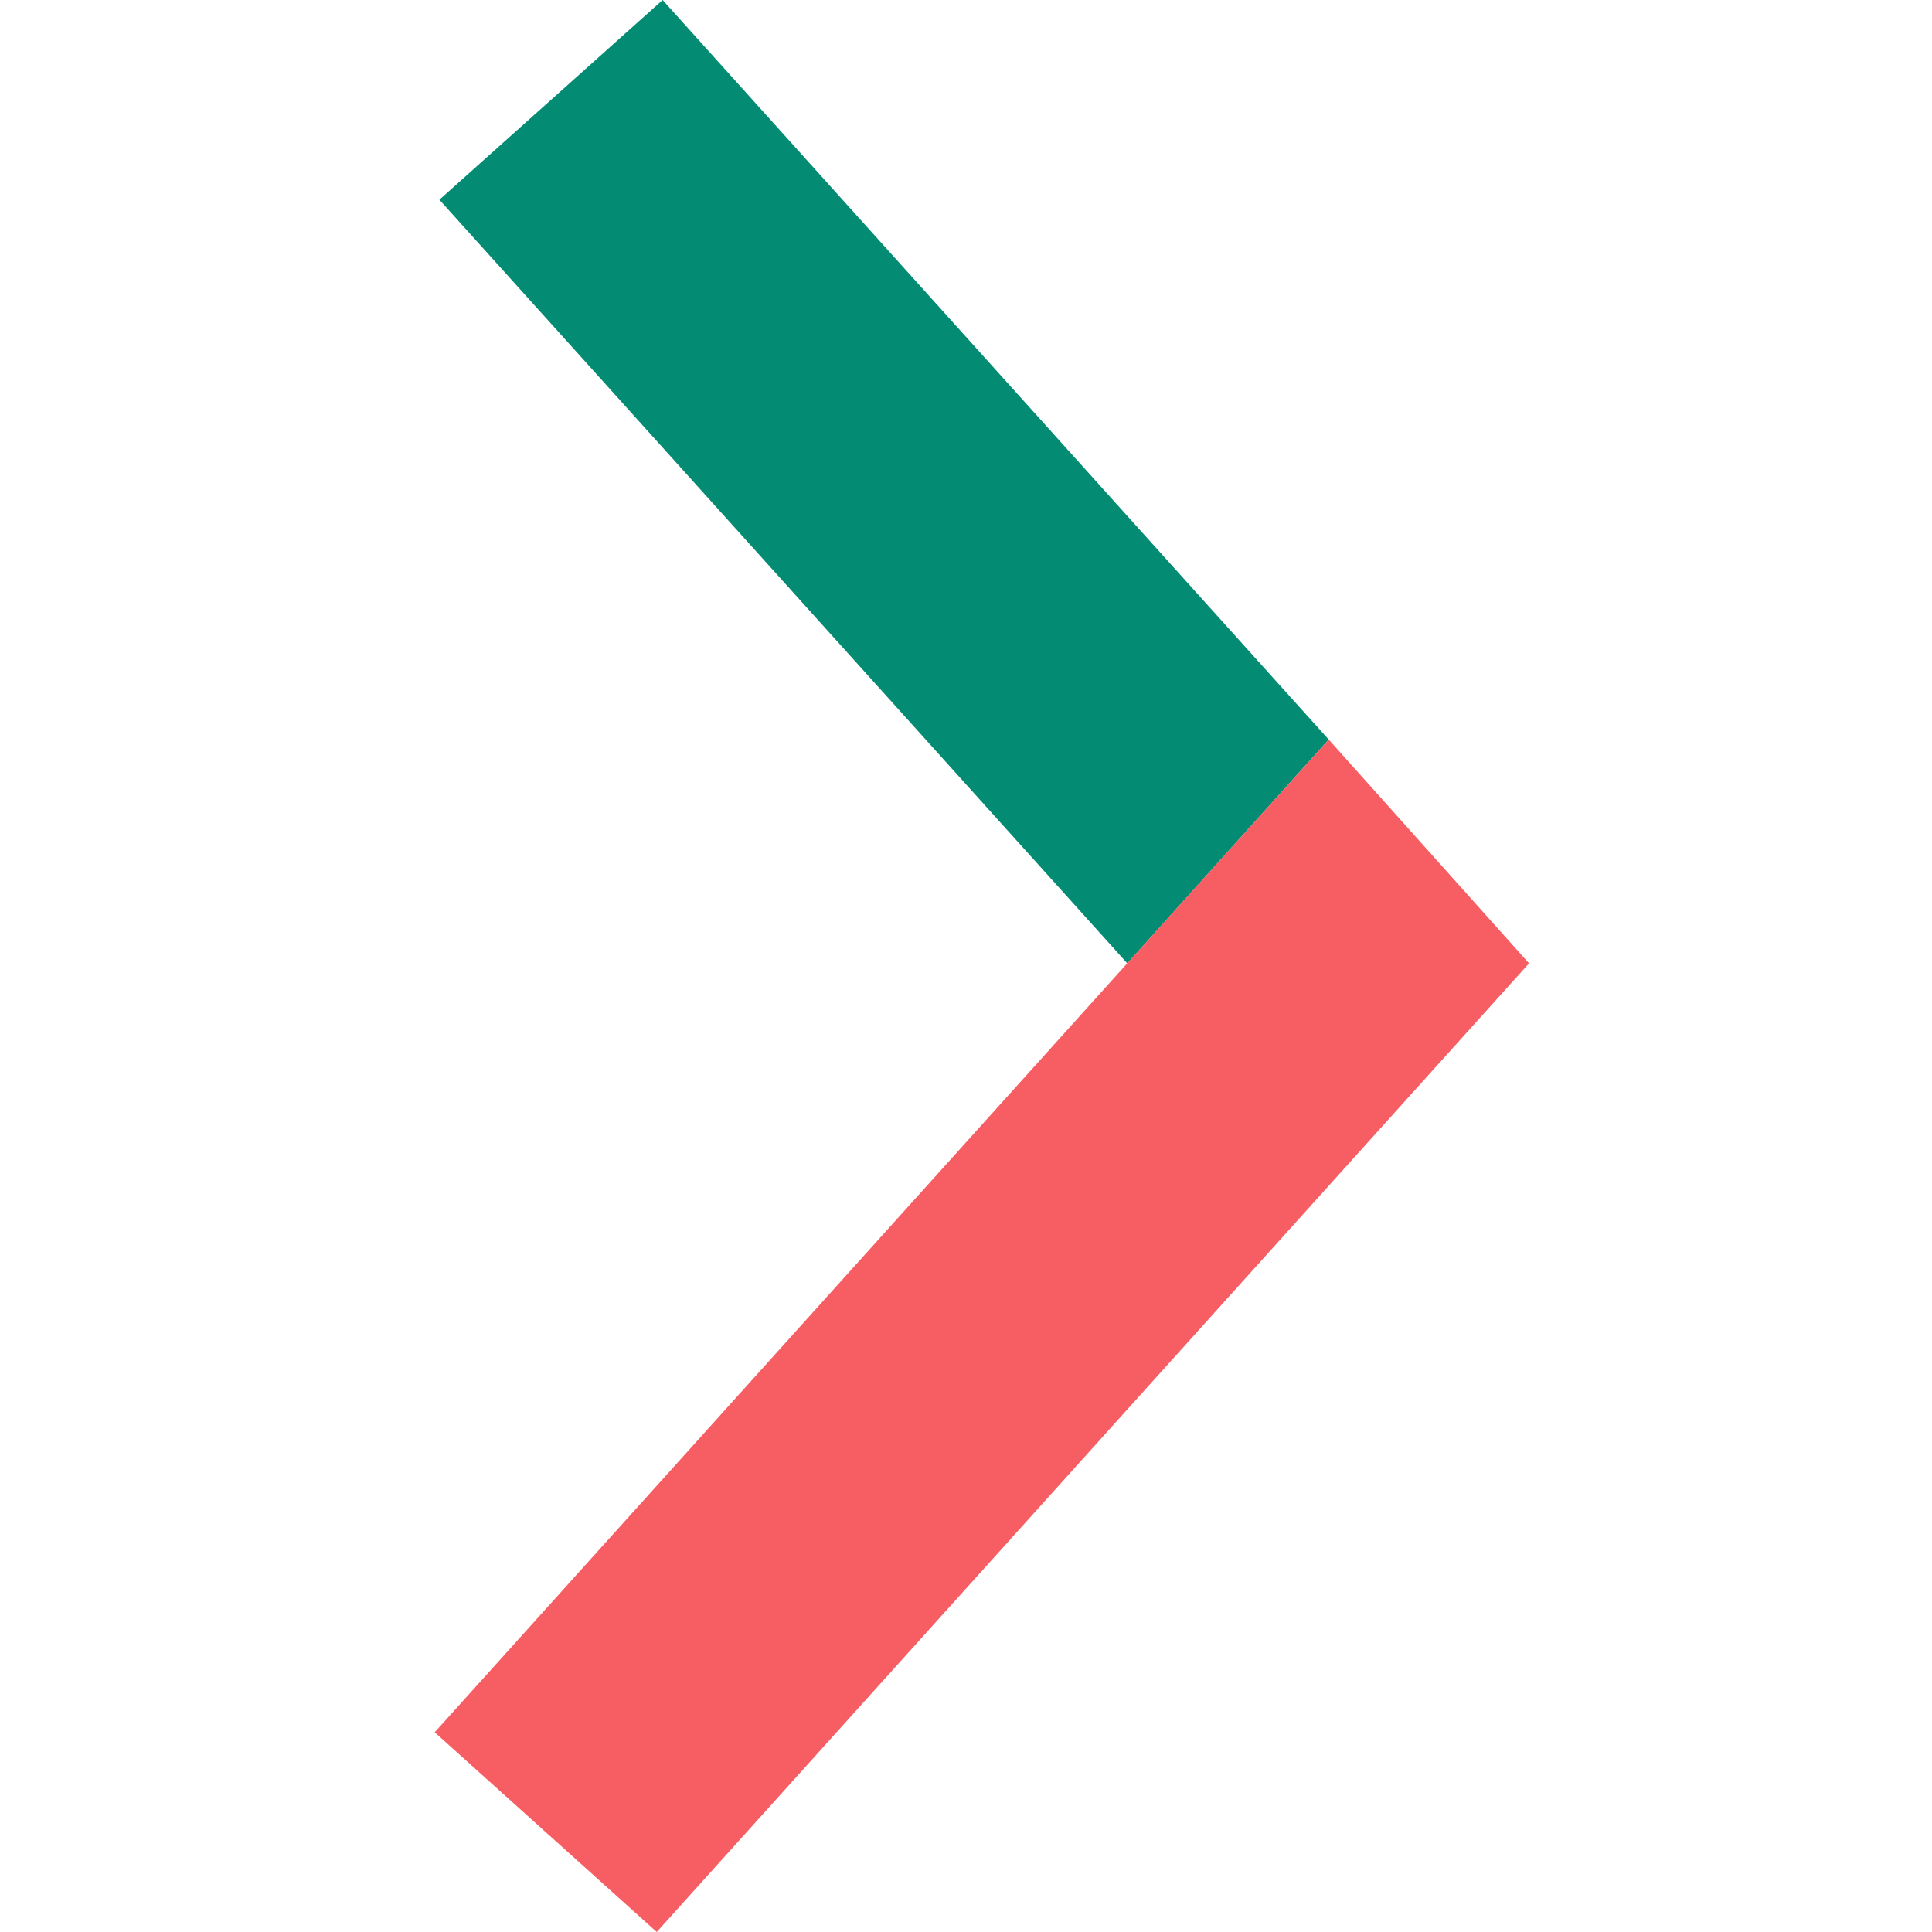 <svg width="40" height="40" viewBox="0 0 40 40" fill="none" xmlns="http://www.w3.org/2000/svg">
<g clip-path="url(#clip0_1015_46)">
<path d="M27.51 15.312L13.719 0L9.097 4.135L23.339 19.945L27.51 15.312Z" fill="#038C73"/>
<path d="M27.51 15.312L9 35.865L13.597 40L31.657 19.945L27.51 15.312Z" fill="#F65E64"/>
</g>
<defs>
<clipPath id="clip0_1015_46">
<rect width="40" height="40" fill="white"/>
</clipPath>
</defs>
</svg>

